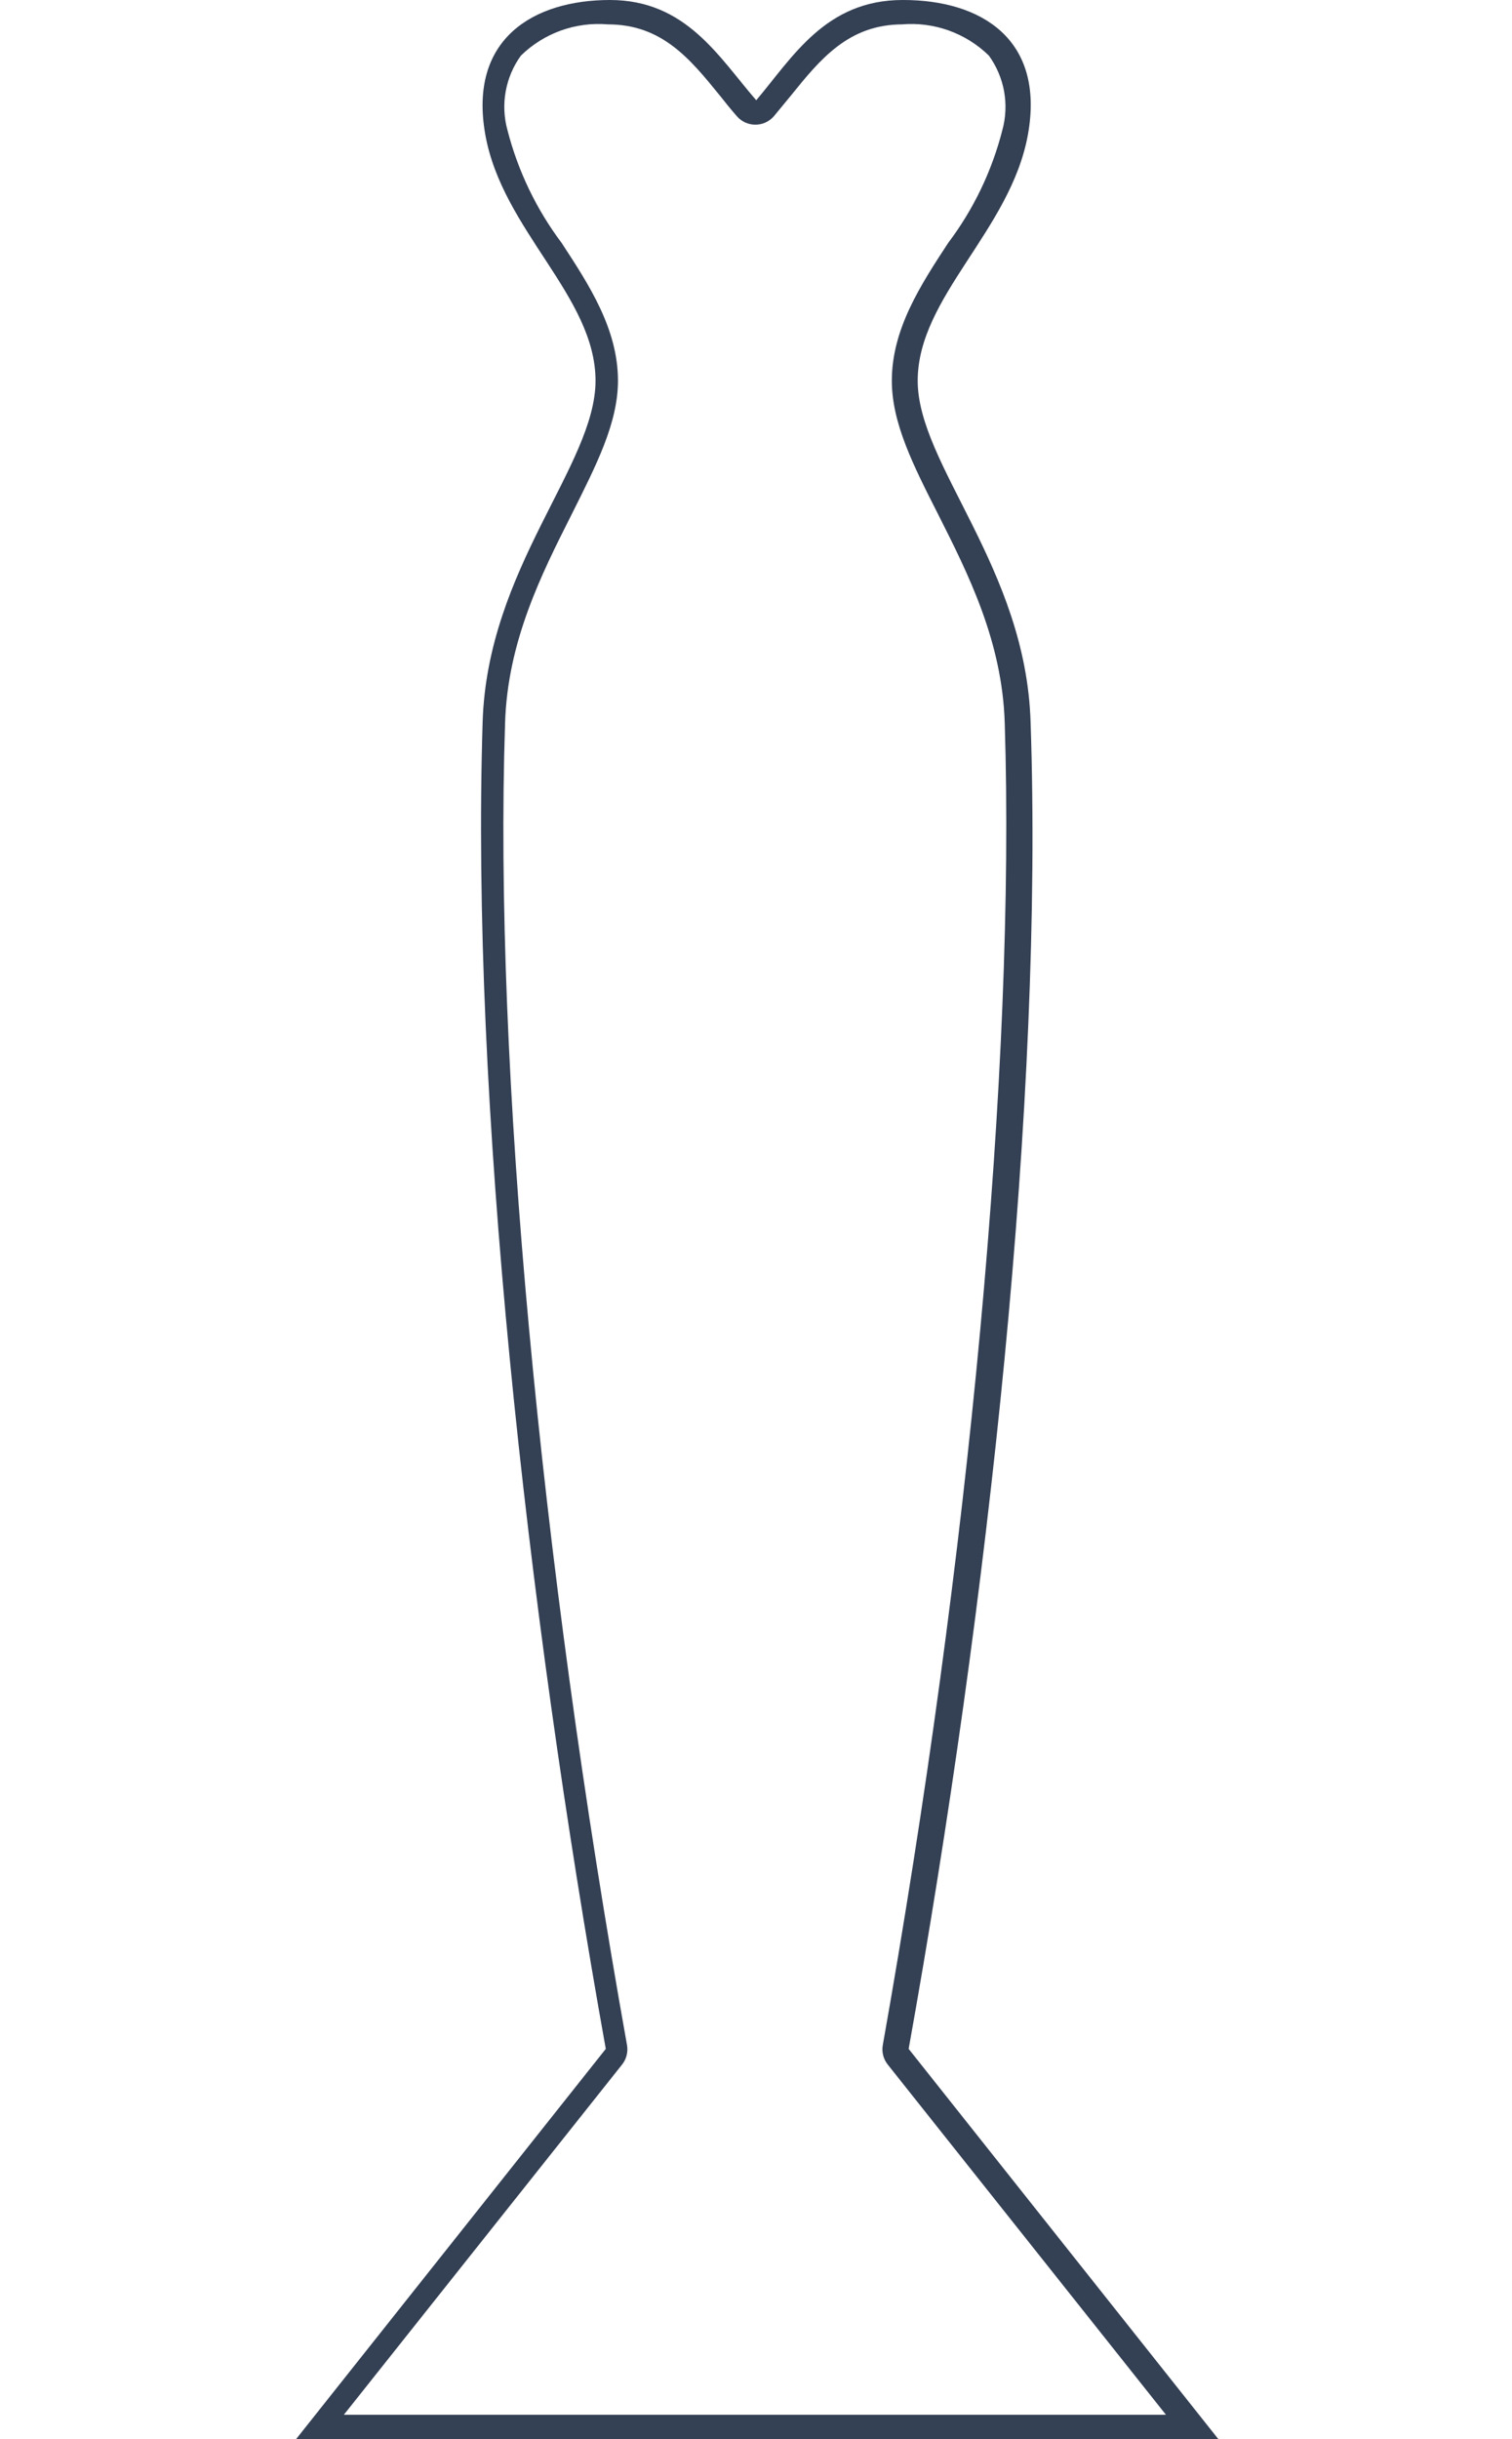 <svg width="31" height="50" viewBox="0 0 31 50" fill="none" xmlns="http://www.w3.org/2000/svg">
<path d="M18.49 0.5C18.816 0.472 19.144 0.515 19.452 0.625C19.76 0.736 20.041 0.911 20.275 1.14C20.432 1.358 20.539 1.609 20.587 1.874C20.634 2.139 20.622 2.411 20.55 2.67C20.337 3.506 19.959 4.292 19.44 4.98C18.87 5.85 18.285 6.75 18.285 7.805C18.285 8.675 18.725 9.54 19.235 10.545C19.85 11.765 20.55 13.145 20.6 14.83C20.82 21.83 19.875 31.935 18.1 41.92C18.087 41.99 18.089 42.062 18.107 42.131C18.124 42.2 18.156 42.264 18.2 42.32L23.905 49.5H7.05L12.755 42.32C12.799 42.264 12.831 42.2 12.848 42.131C12.865 42.062 12.868 41.99 12.855 41.92C11.065 31.92 10.125 21.81 10.355 14.83C10.405 13.145 11.105 11.765 11.72 10.545C12.22 9.545 12.67 8.675 12.67 7.805C12.67 6.75 12.085 5.85 11.515 4.98C10.997 4.29 10.62 3.506 10.405 2.67C10.333 2.411 10.32 2.139 10.368 1.874C10.416 1.609 10.522 1.358 10.68 1.14C10.914 0.911 11.194 0.736 11.502 0.625C11.81 0.515 12.139 0.472 12.465 0.5C13.575 0.5 14.15 1.21 14.76 1.96C14.875 2.105 14.99 2.25 15.11 2.385C15.157 2.439 15.214 2.481 15.279 2.511C15.344 2.54 15.414 2.555 15.485 2.555C15.557 2.556 15.628 2.541 15.693 2.512C15.759 2.482 15.817 2.439 15.865 2.385L16.215 1.96C16.82 1.21 17.4 0.5 18.505 0.5M18.505 0C16.925 0 16.25 1.175 15.505 2.055C14.74 1.175 14.07 0 12.505 0C10.94 0 9.6 0.795 9.95 2.76C10.3 4.725 12.21 6.075 12.21 7.805C12.21 9.535 9.99 11.65 9.895 14.805C9.655 22.485 10.775 32.83 12.42 42L6.07 50H24.98L18.63 42C20.275 32.83 21.395 22.5 21.13 14.805C21.035 11.64 18.815 9.525 18.815 7.805C18.815 6.085 20.72 4.725 21.075 2.76C21.43 0.795 20.105 0 18.52 0H18.505Z" fill="#344054"/>
</svg>
